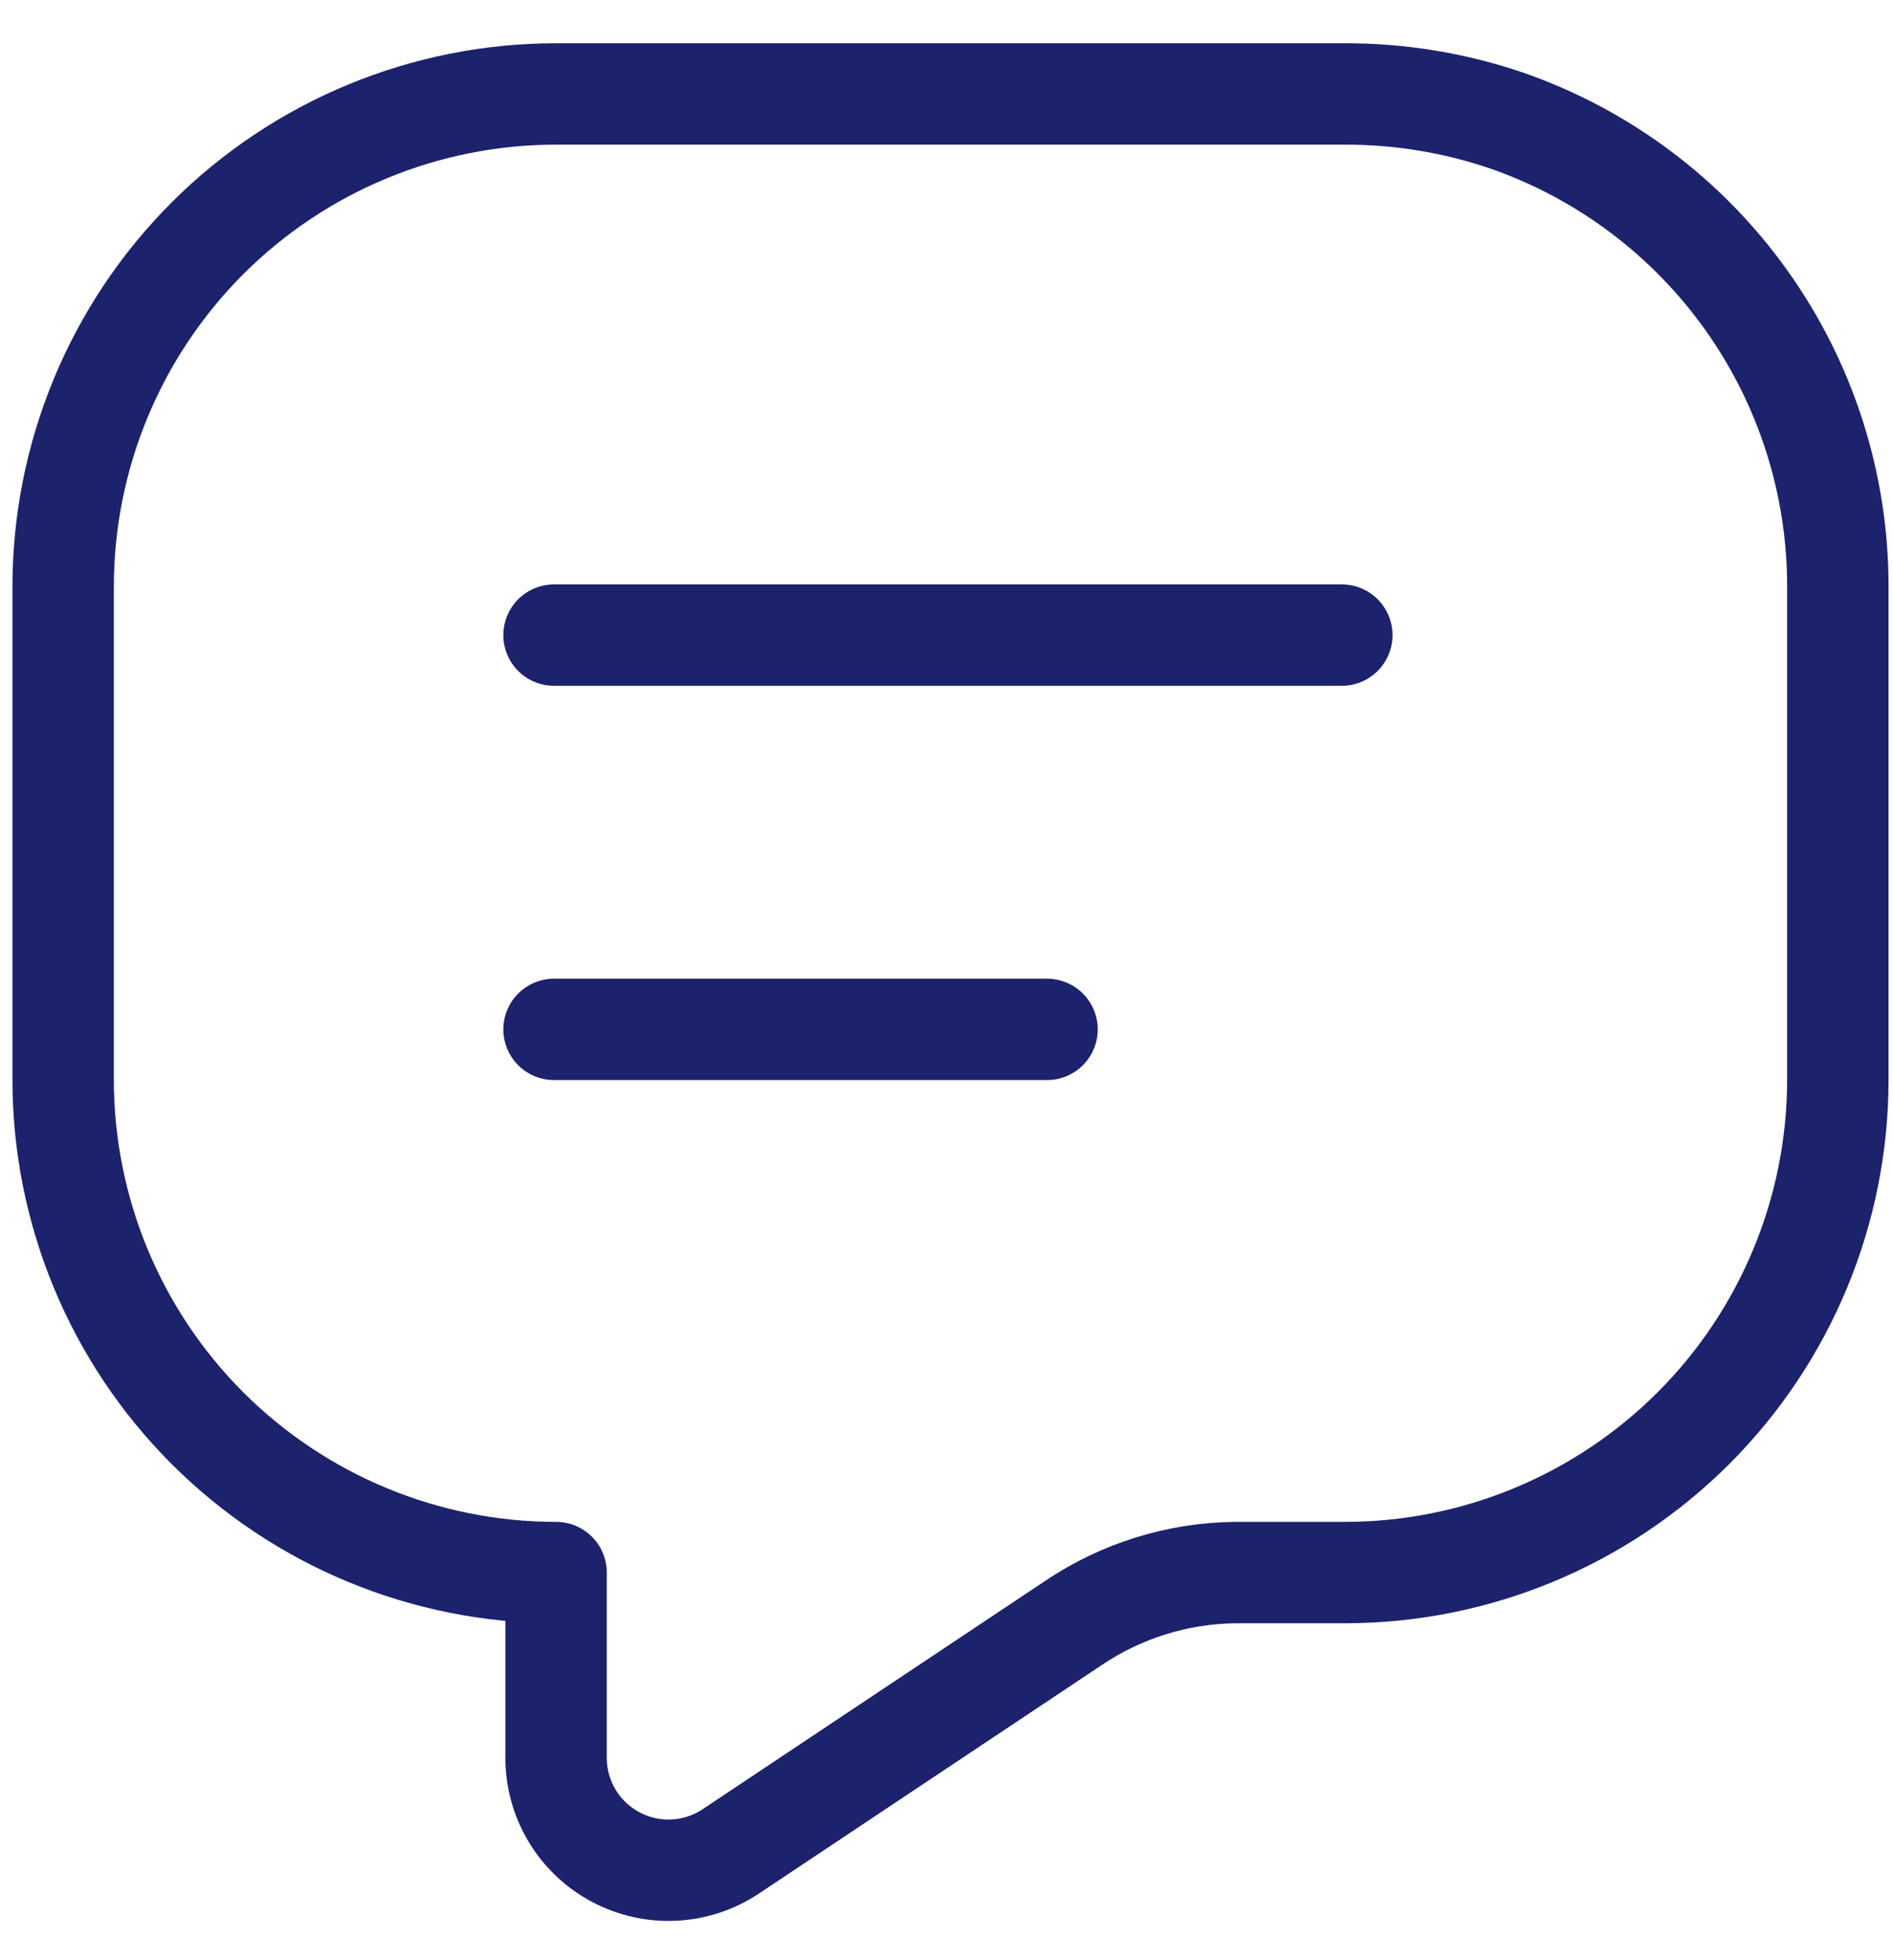 <svg width="28" height="29" viewBox="0 0 28 29" fill="none" xmlns="http://www.w3.org/2000/svg">
<g id="message">
<path id="Vector" d="M22.284 1.783C21.514 1.521 20.705 1.388 19.892 1.39H8.225C6.291 1.39 4.437 2.158 3.069 3.525C1.702 4.893 0.934 6.747 0.934 8.681V15.973C0.934 17.907 1.702 19.762 3.069 21.129C4.437 22.496 6.291 23.265 8.225 23.265V26.006C8.225 26.307 8.307 26.602 8.461 26.86C8.615 27.118 8.837 27.329 9.102 27.471C9.366 27.613 9.665 27.681 9.965 27.667C10.265 27.653 10.556 27.558 10.806 27.392L15.882 24.008C16.589 23.533 17.421 23.274 18.273 23.265H19.892C21.826 23.265 23.68 22.496 25.048 21.129C26.415 19.762 27.184 17.907 27.184 15.973V8.681C27.186 7.165 26.715 5.685 25.836 4.449C24.958 3.213 23.716 2.281 22.284 1.783Z" stroke="#1D226C" stroke-width="1.5" stroke-linecap="round" stroke-linejoin="round"/>
<path id="Vector_2" d="M8.195 9.396H19.847" stroke="#1D226C" stroke-width="1.5" stroke-linecap="round" stroke-linejoin="round"/>
<path id="Vector_3" d="M8.195 15.229H15.487" stroke="#1D226C" stroke-width="1.5" stroke-linecap="round" stroke-linejoin="round"/>
</g>
</svg>
